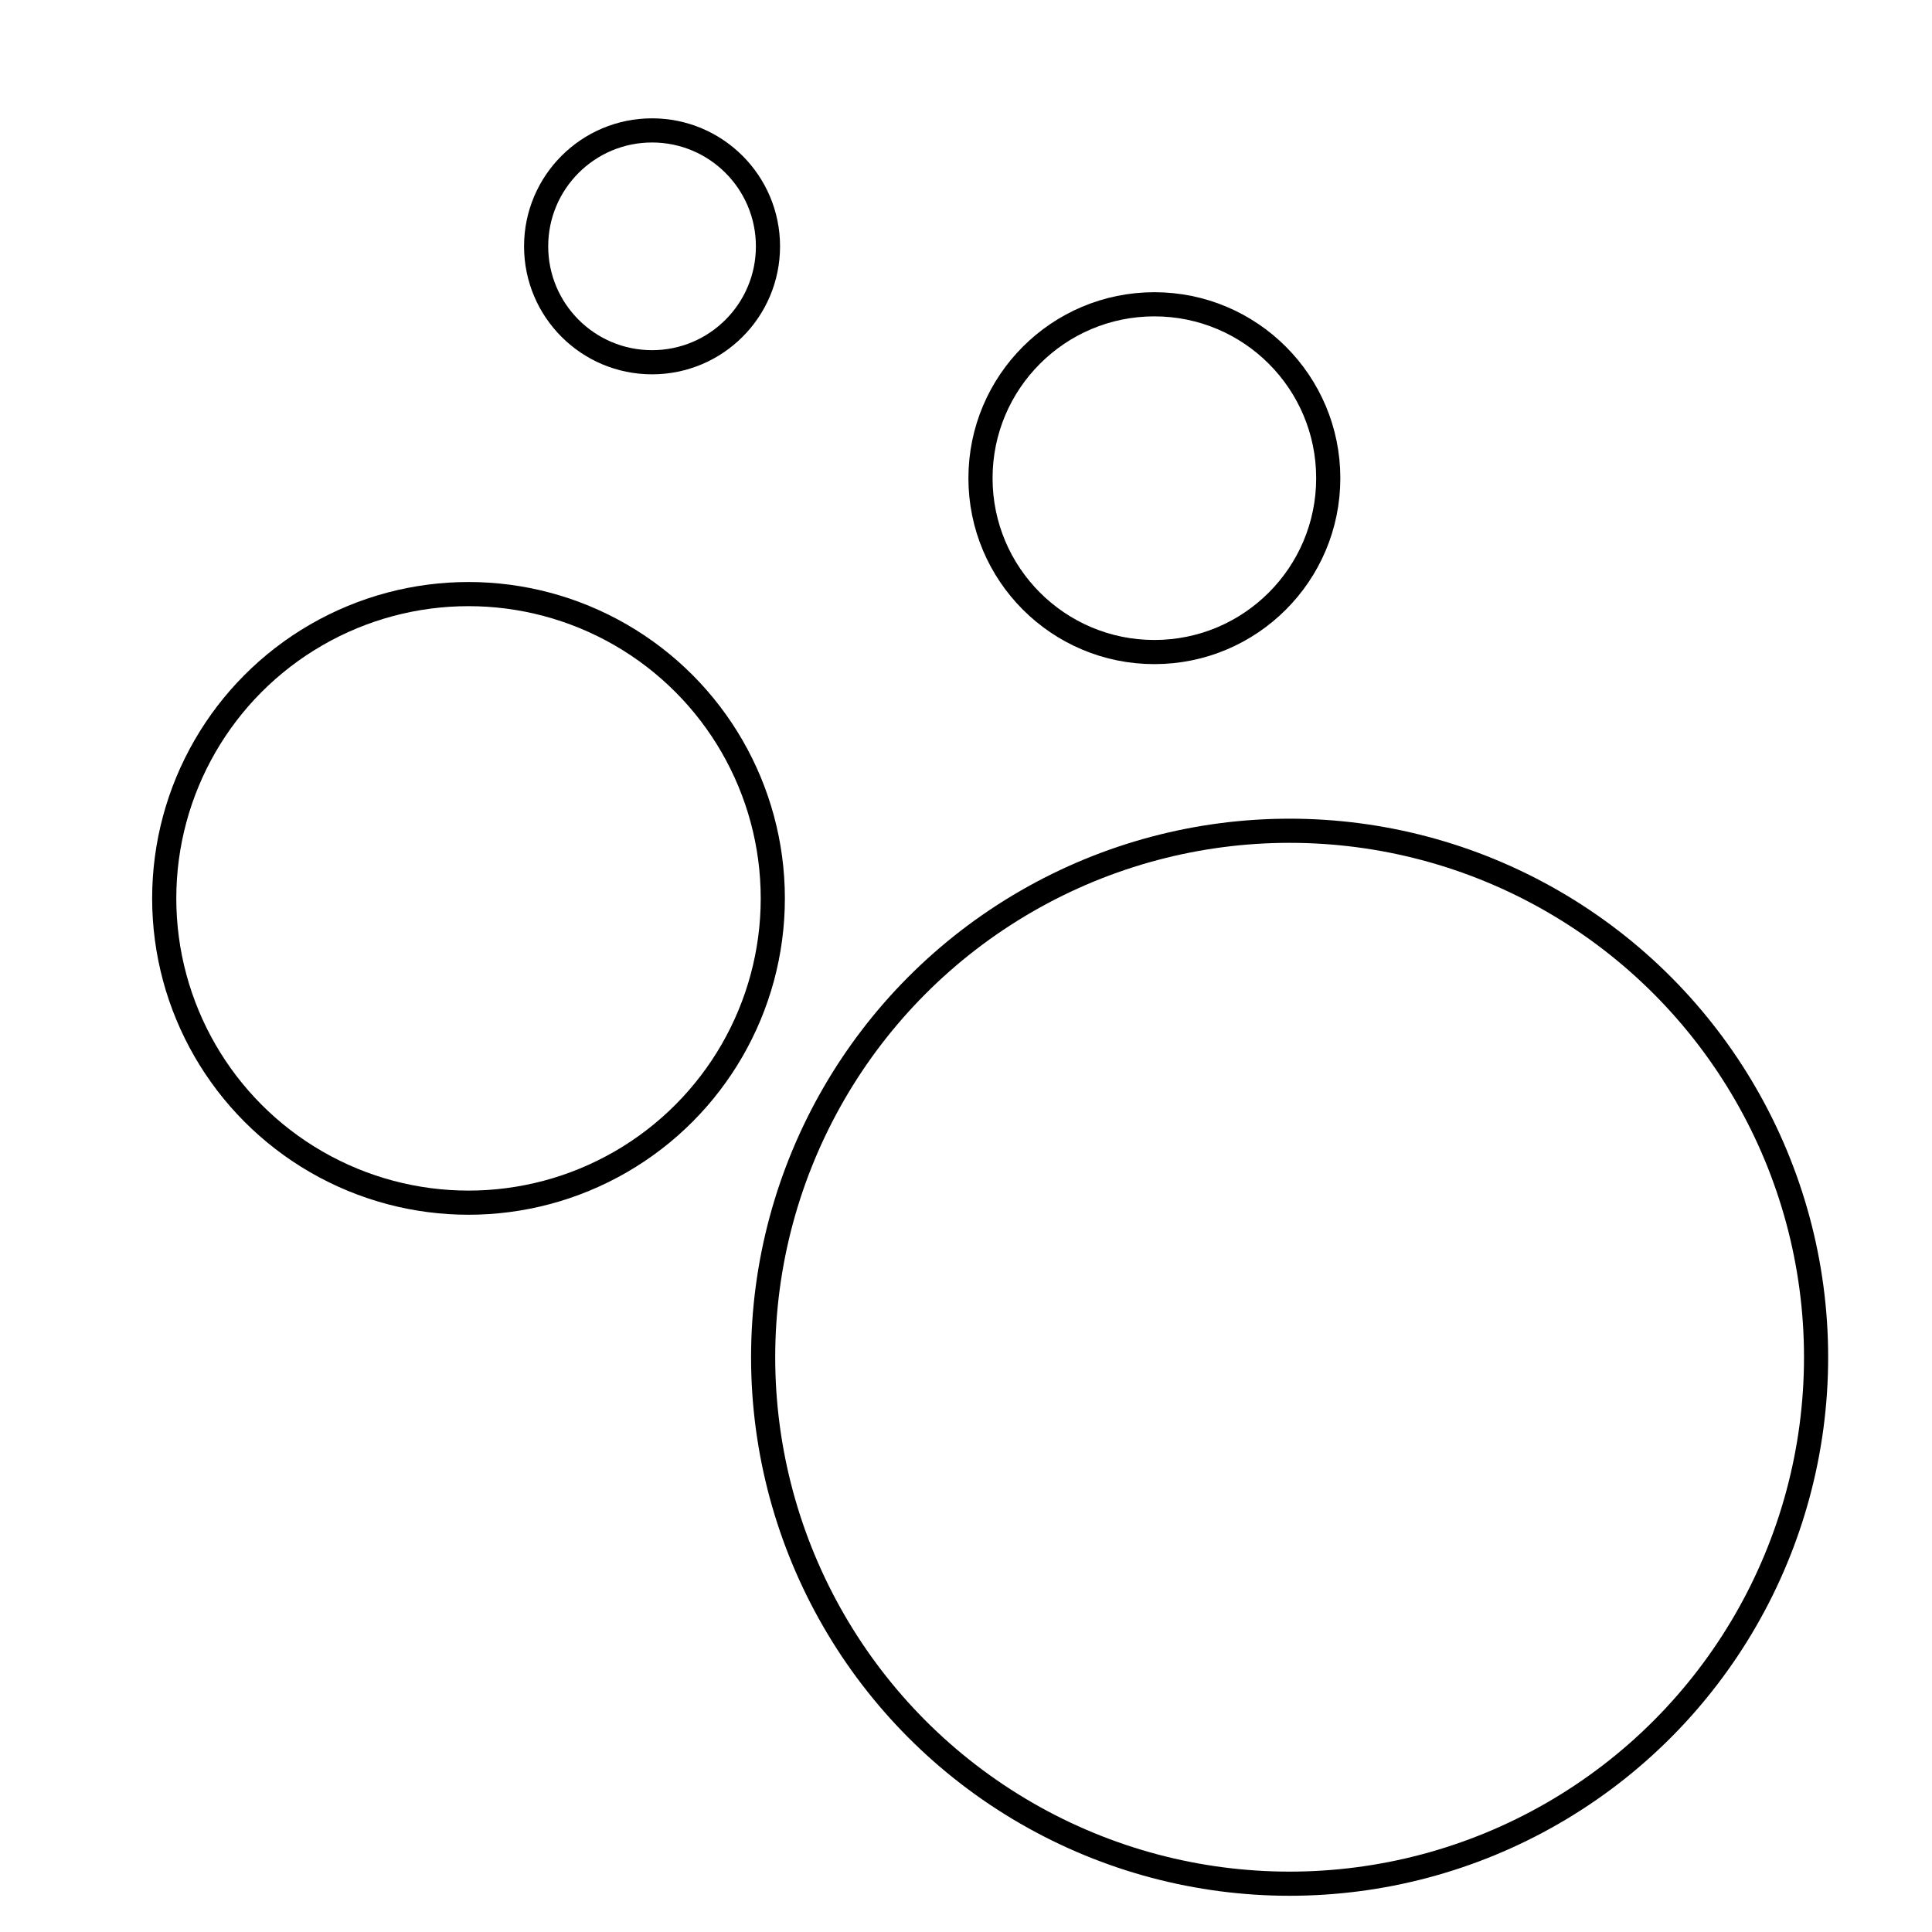 <svg viewBox="0 0 40 40" version="1.1" xmlns="http://www.w3.org/2000/svg">
  <defs>
    <style>
      .cls-1 {
        fill: none;
        stroke: #000;
        stroke-miterlimit: 10;
        stroke-width: .5px;
      }
    </style>
  </defs>
  
  <g>
    <g id="Layer_1">
      <g data-sanitized-data-name="Layer_1" data-name="Layer_1" id="Layer_1-2">
        <circle r="10.9" cy="28.1" cx="26.7" class="cls-1"></circle>
        <circle r="6.3" cy="18.6" cx="9.7" class="cls-1"></circle>
        <circle r="3.6" cy="9.9" cx="23.9" class="cls-1"></circle>
        <circle r="2.4" cy="5.1" cx="13.5" class="cls-1"></circle>
      </g>
    </g>
  </g>
</svg>